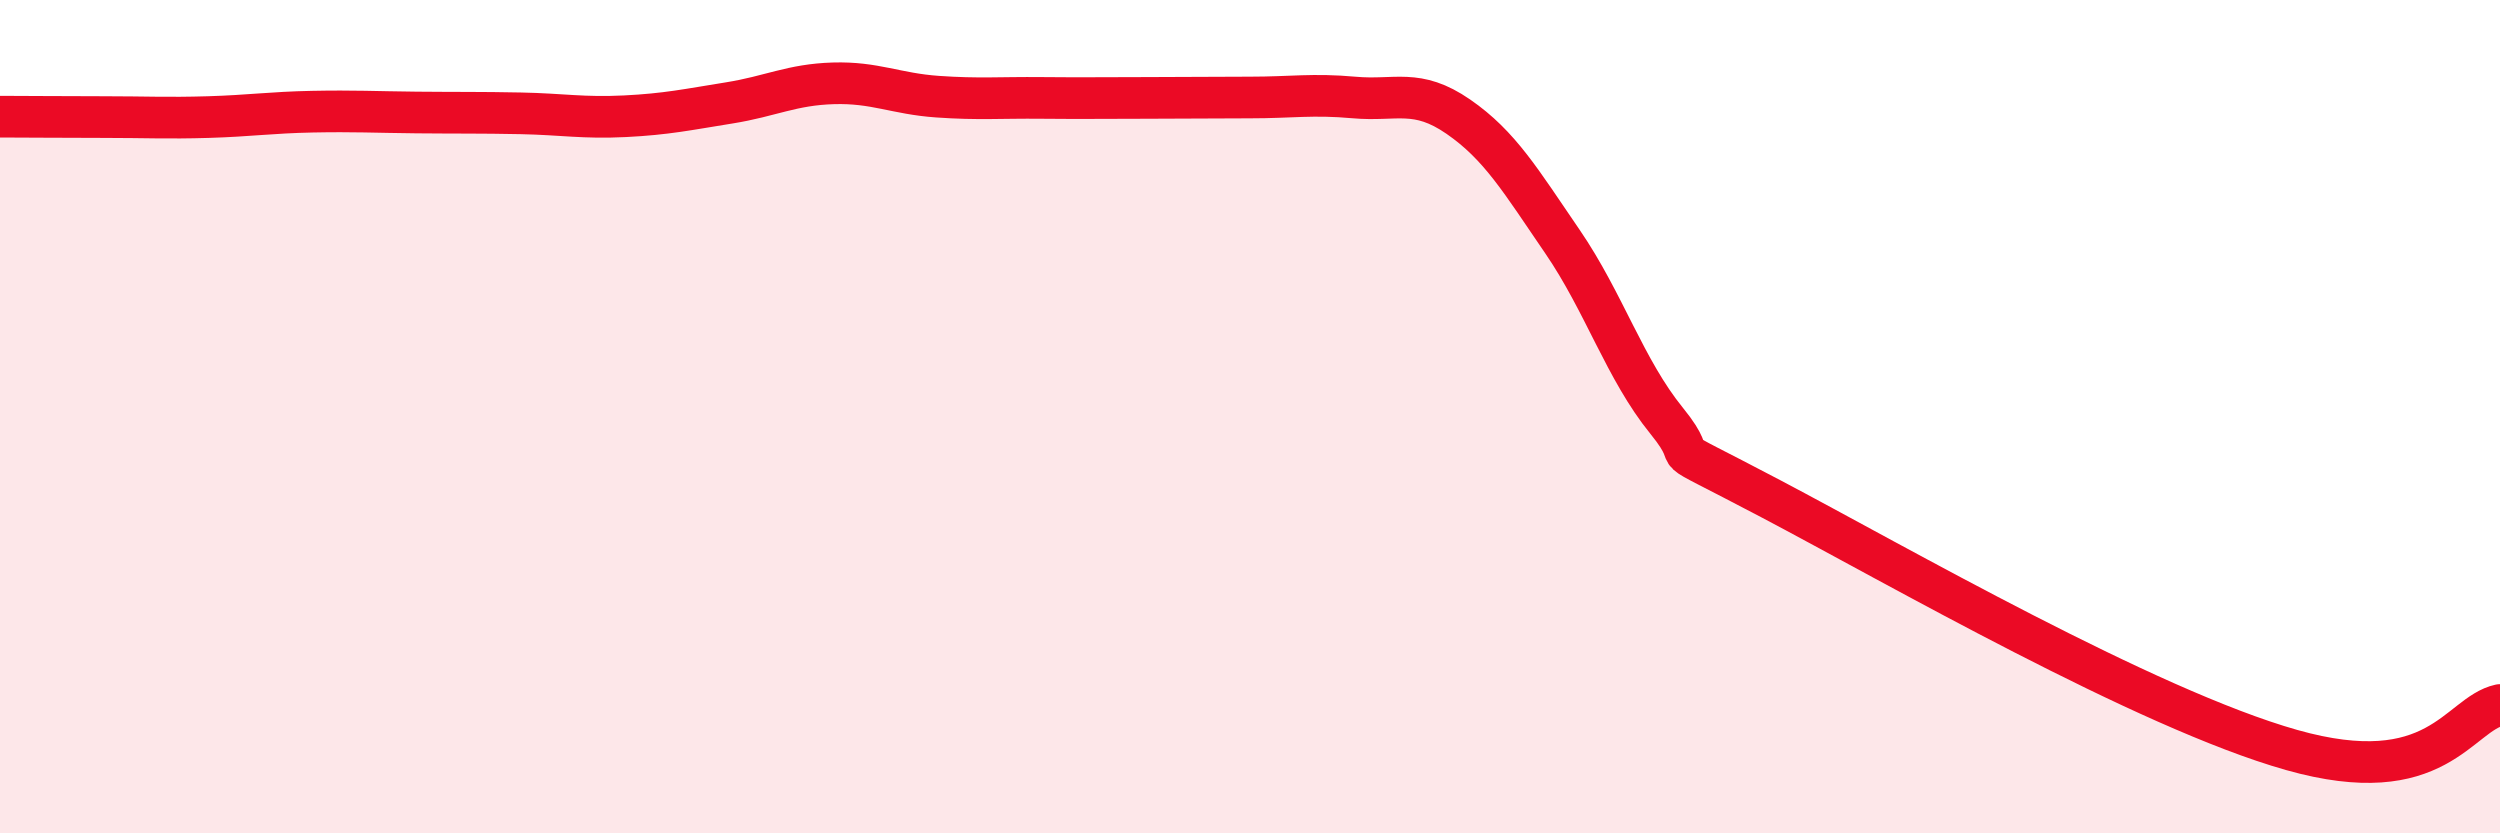 
    <svg width="60" height="20" viewBox="0 0 60 20" xmlns="http://www.w3.org/2000/svg">
      <path
        d="M 0,2.8 C 0.5,2.8 1.5,2.81 2.5,2.81 C 3.5,2.81 4,2.84 5,2.81 C 6,2.78 6.5,2.7 7.5,2.68 C 8.5,2.66 9,2.69 10,2.7 C 11,2.71 11.5,2.7 12.5,2.72 C 13.5,2.74 14,2.84 15,2.79 C 16,2.74 16.5,2.63 17.5,2.47 C 18.5,2.31 19,2.03 20,2 C 21,1.97 21.5,2.25 22.5,2.32 C 23.5,2.39 24,2.34 25,2.35 C 26,2.36 26.5,2.35 27.5,2.35 C 28.5,2.35 29,2.34 30,2.34 C 31,2.34 31.5,2.25 32.5,2.34 C 33.5,2.43 34,2.11 35,2.8 C 36,3.49 36.5,4.34 37.5,5.8 C 38.5,7.26 39,8.87 40,10.1 C 41,11.33 39.5,10.39 42.5,11.97 C 45.5,13.55 51.5,17.01 55,18 C 58.5,18.99 59,17.14 60,16.92L60 20L0 20Z"
        fill="#EB0A25"
        opacity="0.1"
        stroke-linecap="round"
        stroke-linejoin="round"
      />
      <path
        d="M 0,2.8 C 0.5,2.8 1.5,2.81 2.5,2.81 C 3.5,2.81 4,2.84 5,2.81 C 6,2.78 6.5,2.7 7.5,2.68 C 8.5,2.66 9,2.69 10,2.7 C 11,2.71 11.5,2.7 12.5,2.72 C 13.5,2.74 14,2.84 15,2.79 C 16,2.74 16.5,2.63 17.5,2.47 C 18.5,2.31 19,2.03 20,2 C 21,1.97 21.5,2.25 22.5,2.32 C 23.5,2.39 24,2.34 25,2.35 C 26,2.36 26.5,2.35 27.5,2.35 C 28.5,2.35 29,2.34 30,2.34 C 31,2.34 31.5,2.25 32.5,2.34 C 33.5,2.43 34,2.11 35,2.8 C 36,3.49 36.5,4.34 37.5,5.8 C 38.5,7.26 39,8.87 40,10.1 C 41,11.33 39.5,10.39 42.5,11.97 C 45.5,13.55 51.5,17.01 55,18 C 58.5,18.99 59,17.14 60,16.92"
        stroke="#EB0A25"
        stroke-width="1"
        fill="none"
        stroke-linecap="round"
        stroke-linejoin="round"
      />
    </svg>
  